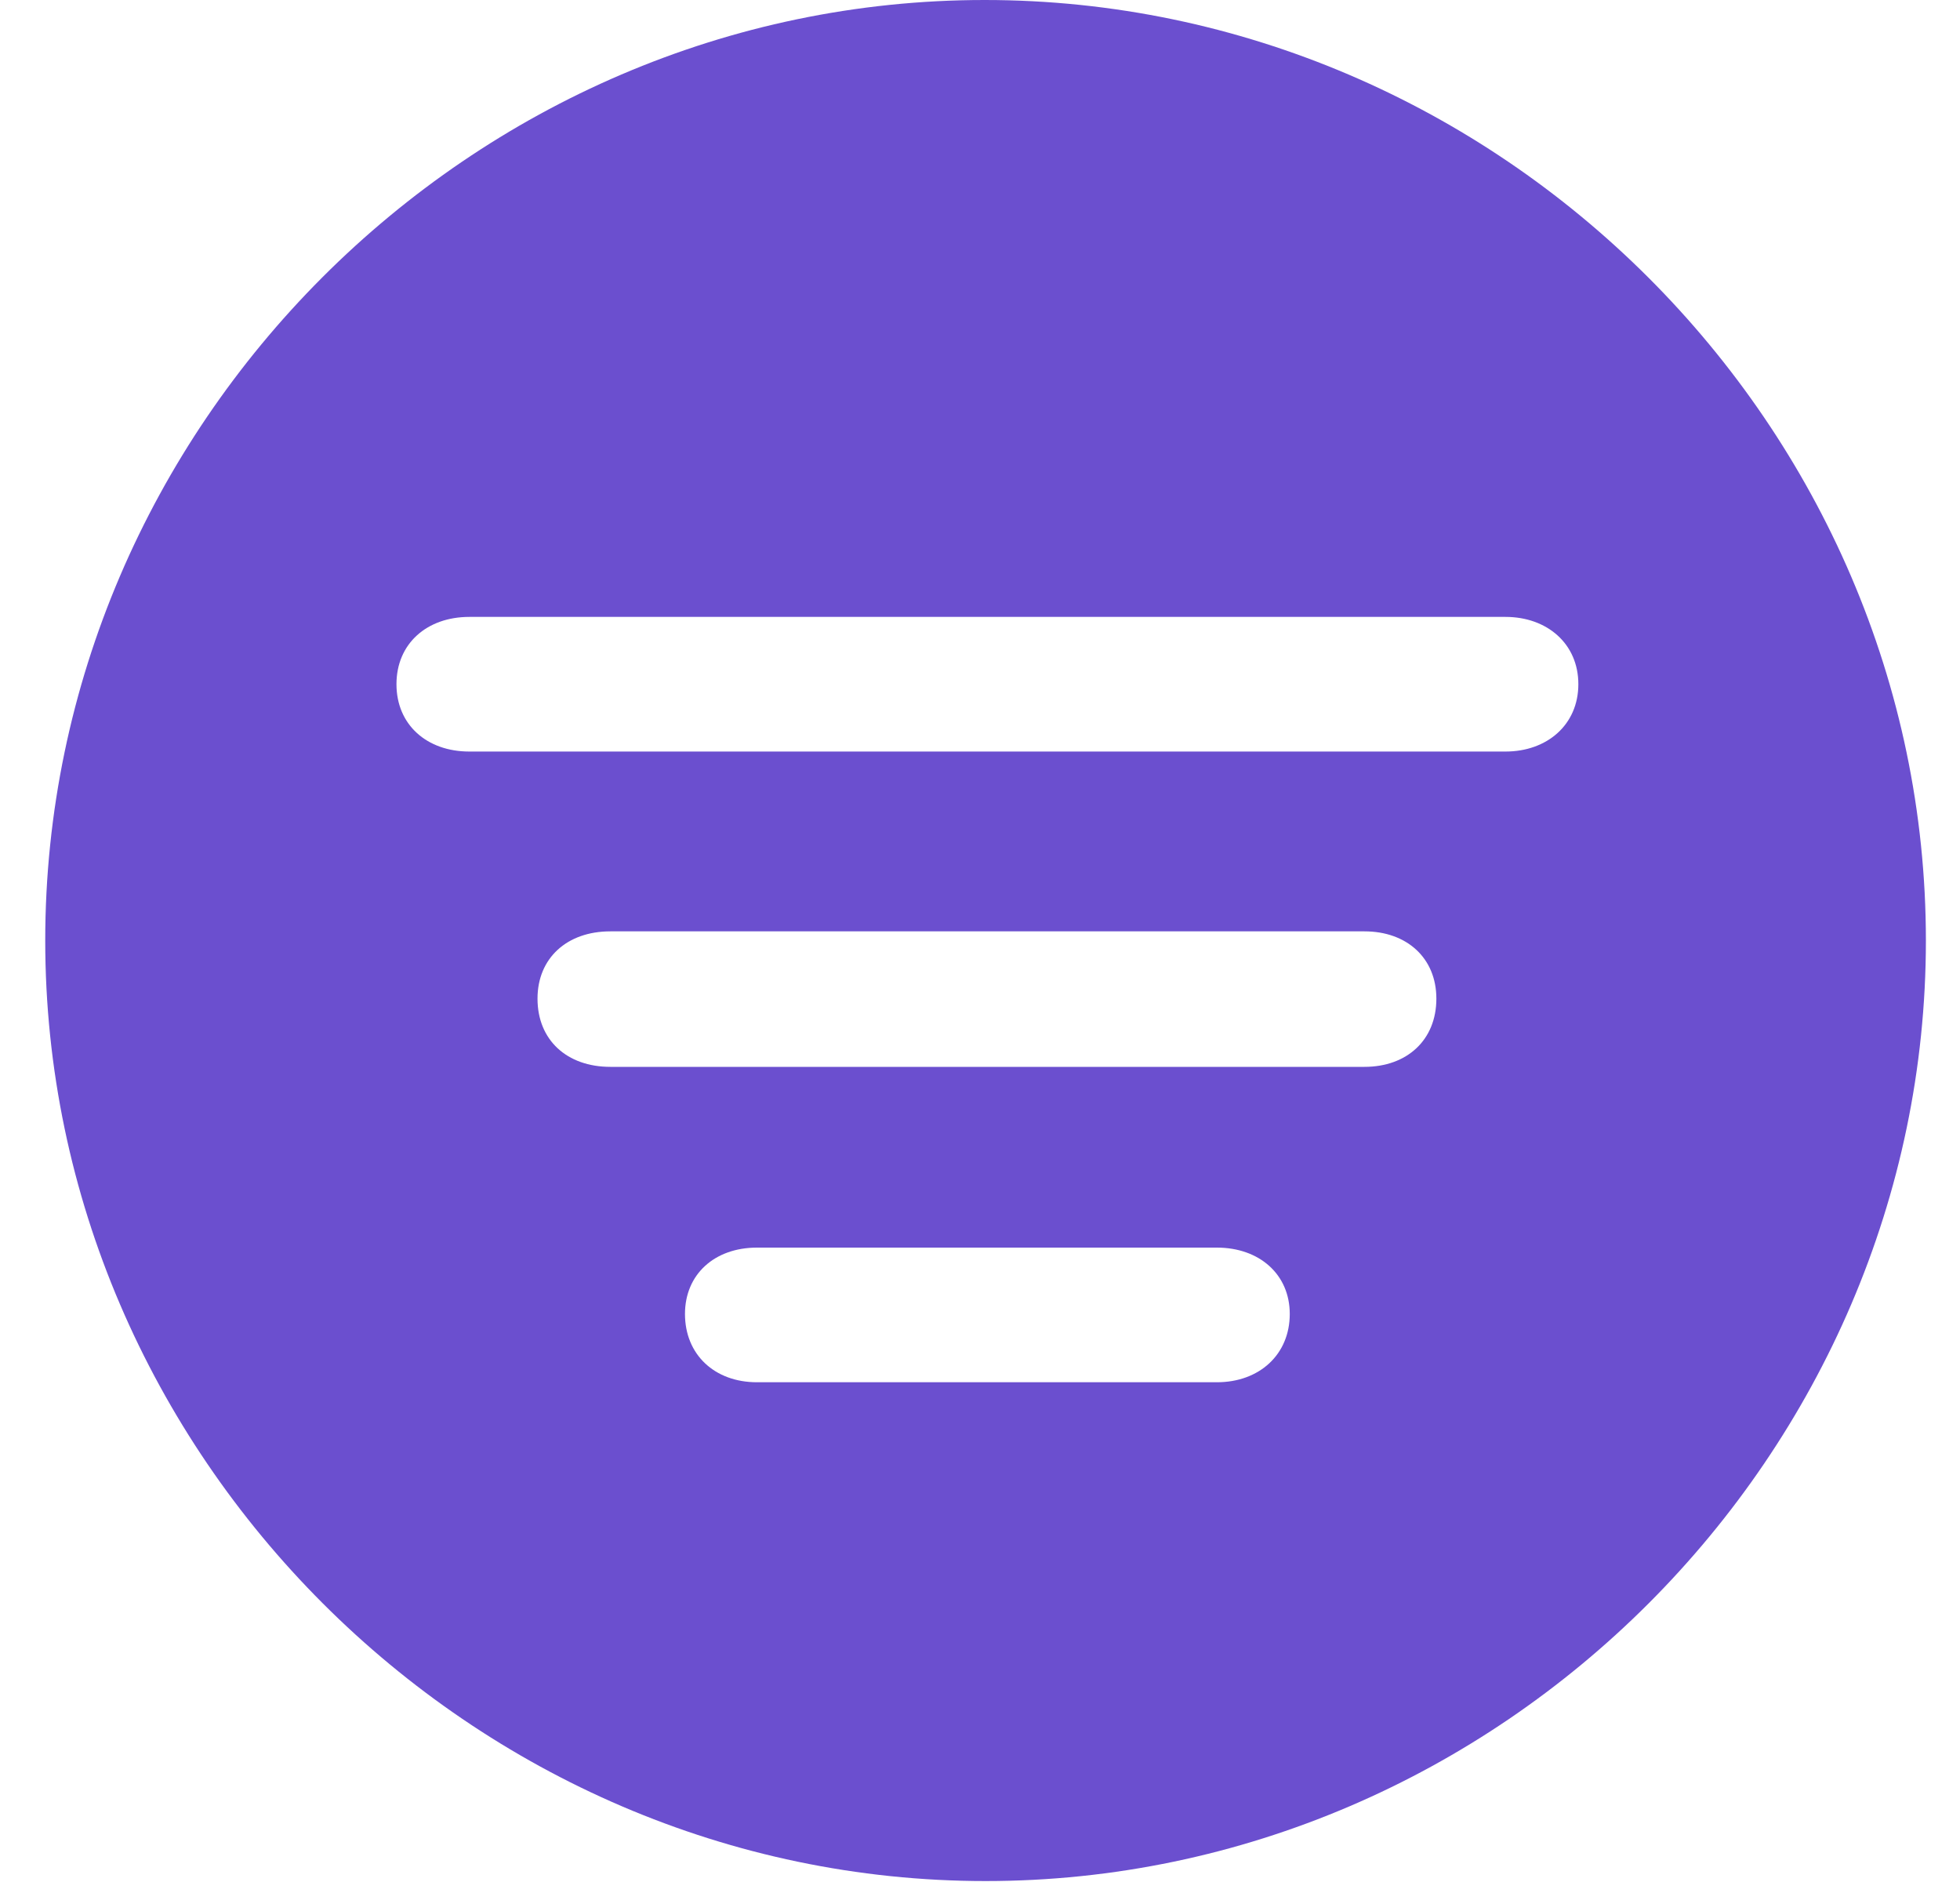 <svg width="25" height="24" viewBox="0 0 25 24" fill="none" xmlns="http://www.w3.org/2000/svg">
<g clip-path="url(#clip0_1668_9508)">
<path d="M24.565 11.994C24.565 18.544 19.132 23.988 12.571 23.988C6.021 23.988 0.577 18.544 0.577 11.994C0.577 5.433 6.009 0 12.559 0C19.12 0 24.565 5.433 24.565 11.994ZM9.655 15.91C9.114 15.91 8.737 16.251 8.737 16.756C8.737 17.274 9.114 17.627 9.655 17.627H15.522C16.063 17.627 16.451 17.274 16.451 16.756C16.451 16.251 16.063 15.91 15.522 15.91H9.655ZM7.785 11.877C7.232 11.877 6.856 12.218 6.856 12.735C6.856 13.264 7.232 13.605 7.785 13.605H17.404C17.945 13.605 18.321 13.264 18.321 12.735C18.321 12.218 17.945 11.877 17.404 11.877H7.785ZM5.986 7.867C5.445 7.867 5.057 8.208 5.057 8.725C5.057 9.243 5.445 9.584 5.986 9.584H19.203C19.732 9.584 20.132 9.243 20.132 8.725C20.132 8.208 19.732 7.867 19.203 7.867H5.986Z" fill="#6B4FCF"/>
</g>
<defs>
<clipPath id="clip0_1668_9508">
<rect width="24.423" height="24" fill="white" transform="translate(0.577)"/>
</clipPath>
</defs>
</svg>
